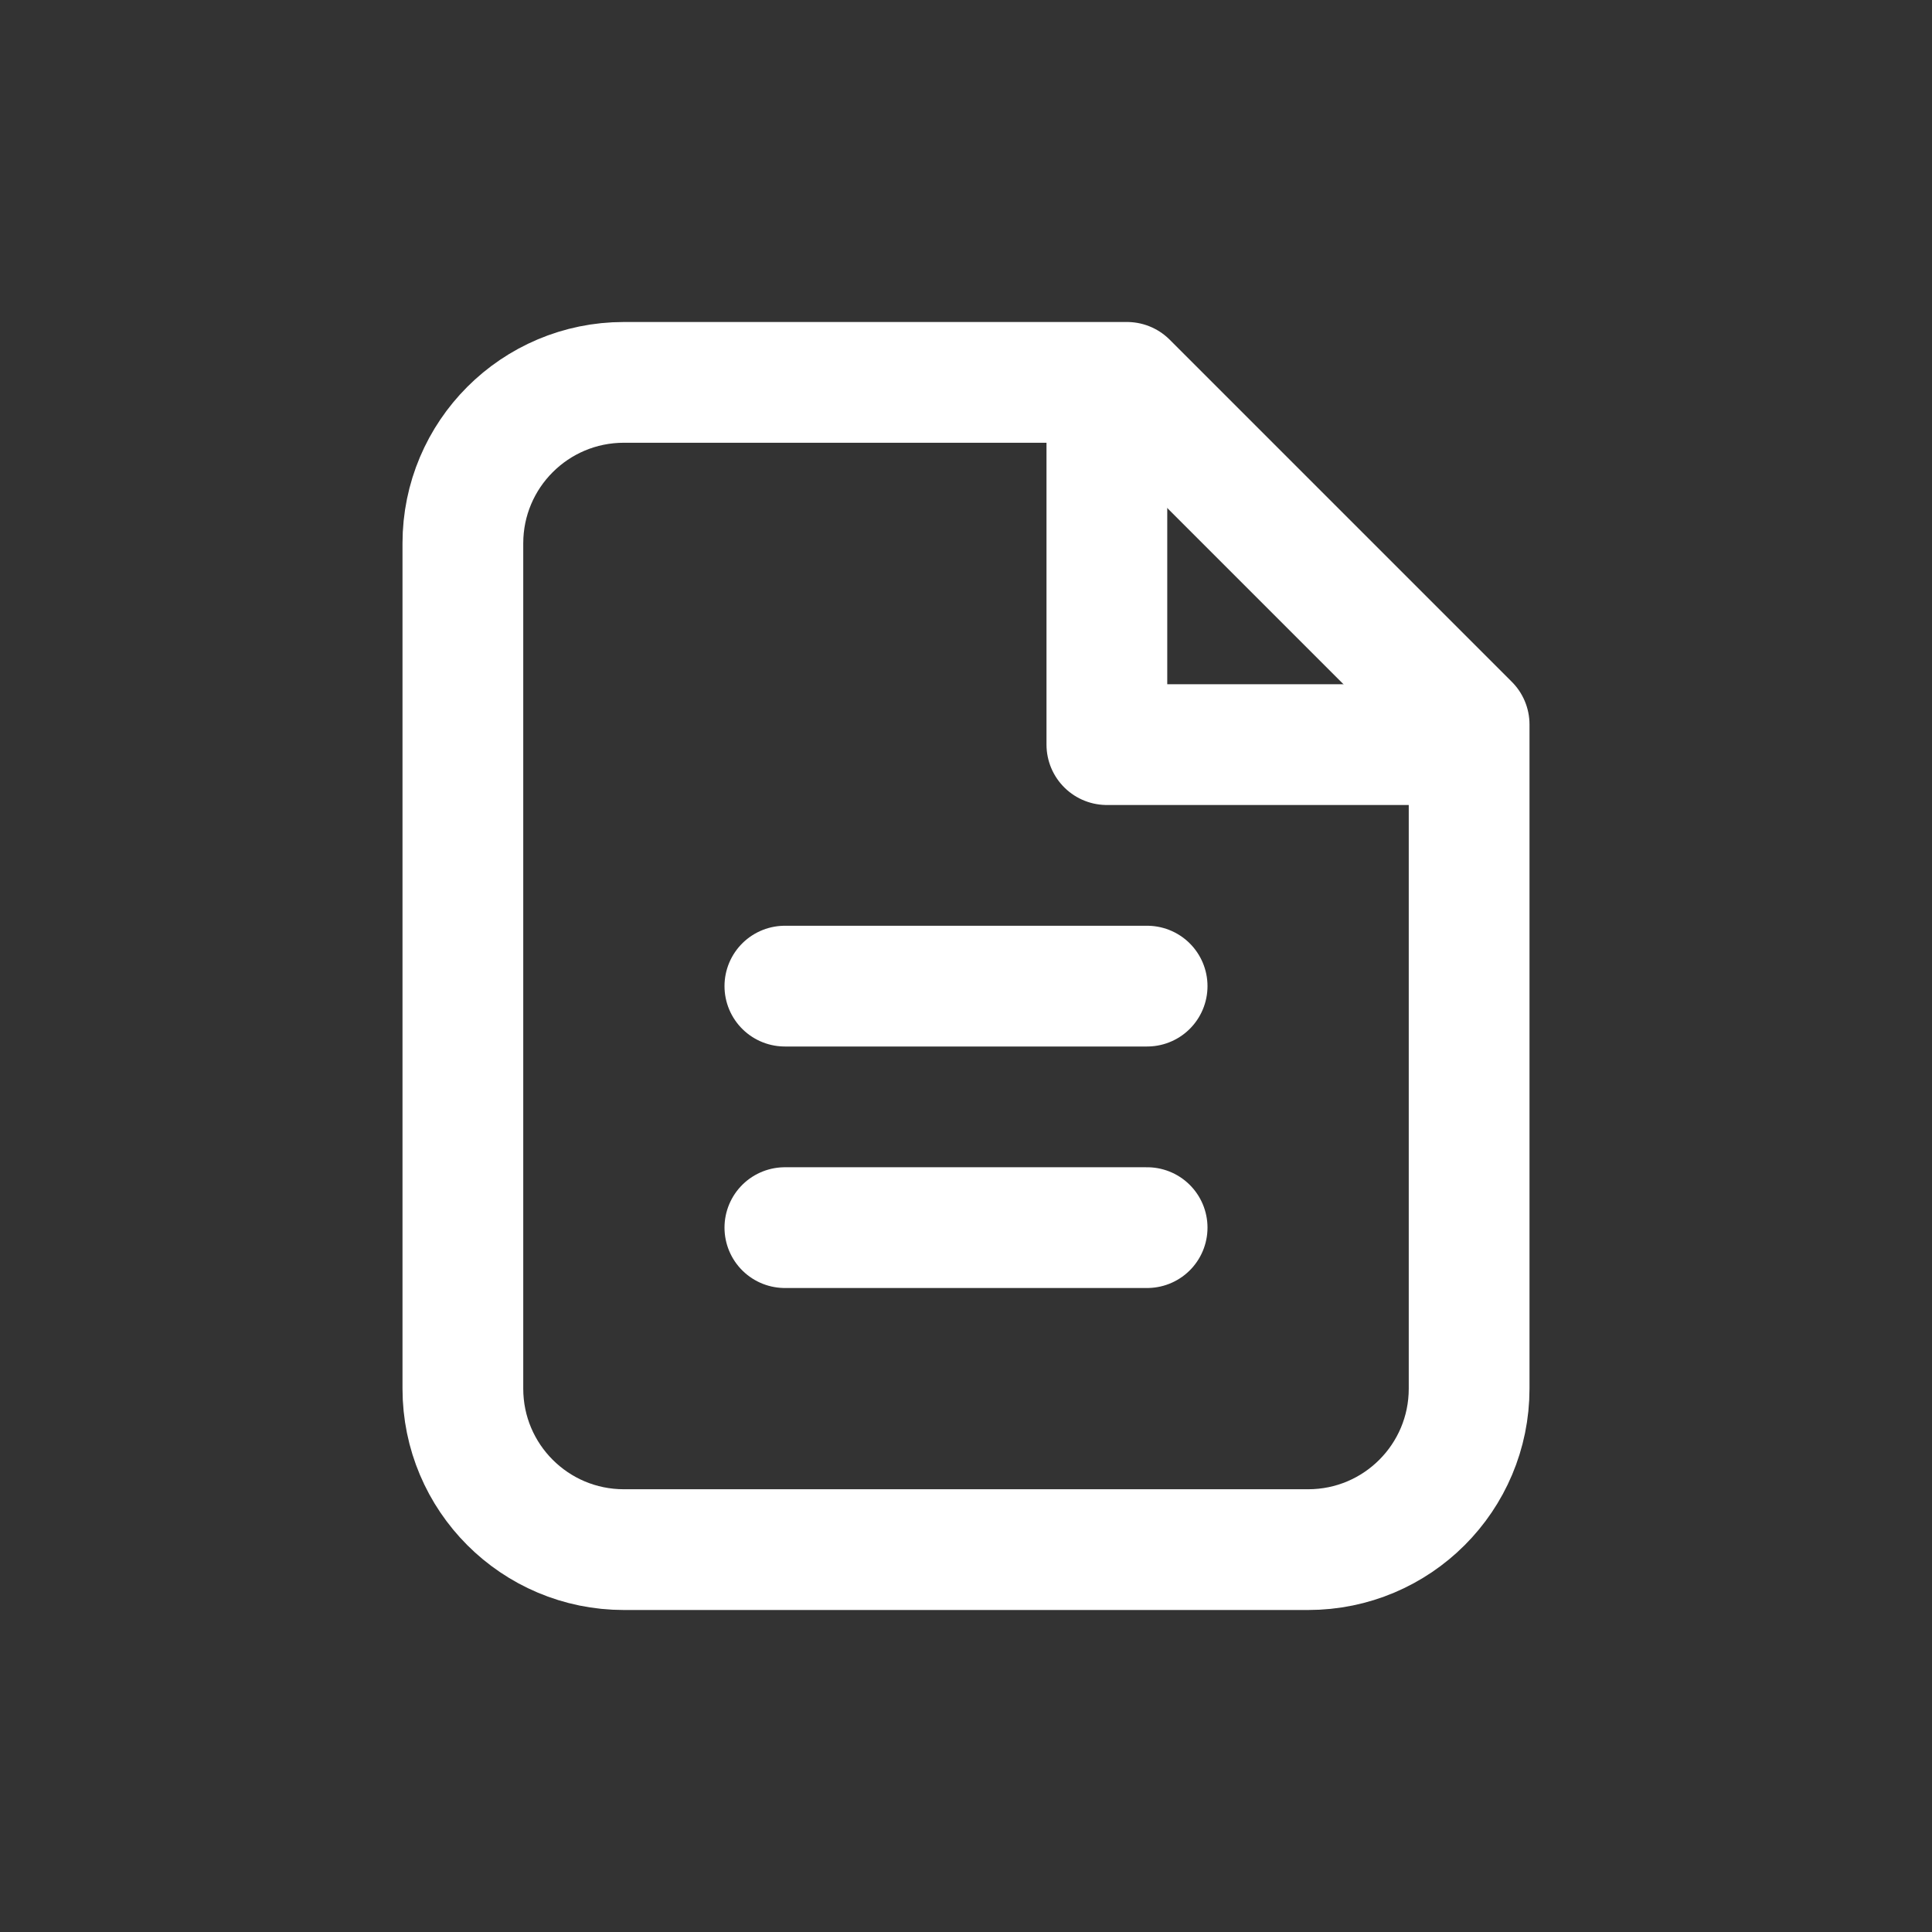 <svg width="24" height="24" viewBox="0 0 24 24" fill="none" xmlns="http://www.w3.org/2000/svg">
<rect x="0" y="0" width="24" height="24" fill="#333333" stroke="none"/>
<path d="M7.75 19.25H16.25C17.355 19.25 18.25 18.355 18.25 17.25V9L14 4.75H7.75C6.645 4.75 5.75 5.645 5.75 6.75V17.25C5.75 18.355 6.645 19.25 7.75 19.25Z" stroke="white" stroke-width="1.5" stroke-linecap="round" stroke-linejoin="round"/>
<path d="M18 9.25H13.75V5" stroke="white" stroke-width="1.5" stroke-linecap="round" stroke-linejoin="round"/>
<path d="M9.75 15.25H14.25" stroke="white" stroke-width="1.5" stroke-linecap="round" stroke-linejoin="round"/>
<path d="M9.75 12.25H14.25" stroke="white" stroke-width="1.5" stroke-linecap="round" stroke-linejoin="round"/>
</svg>
